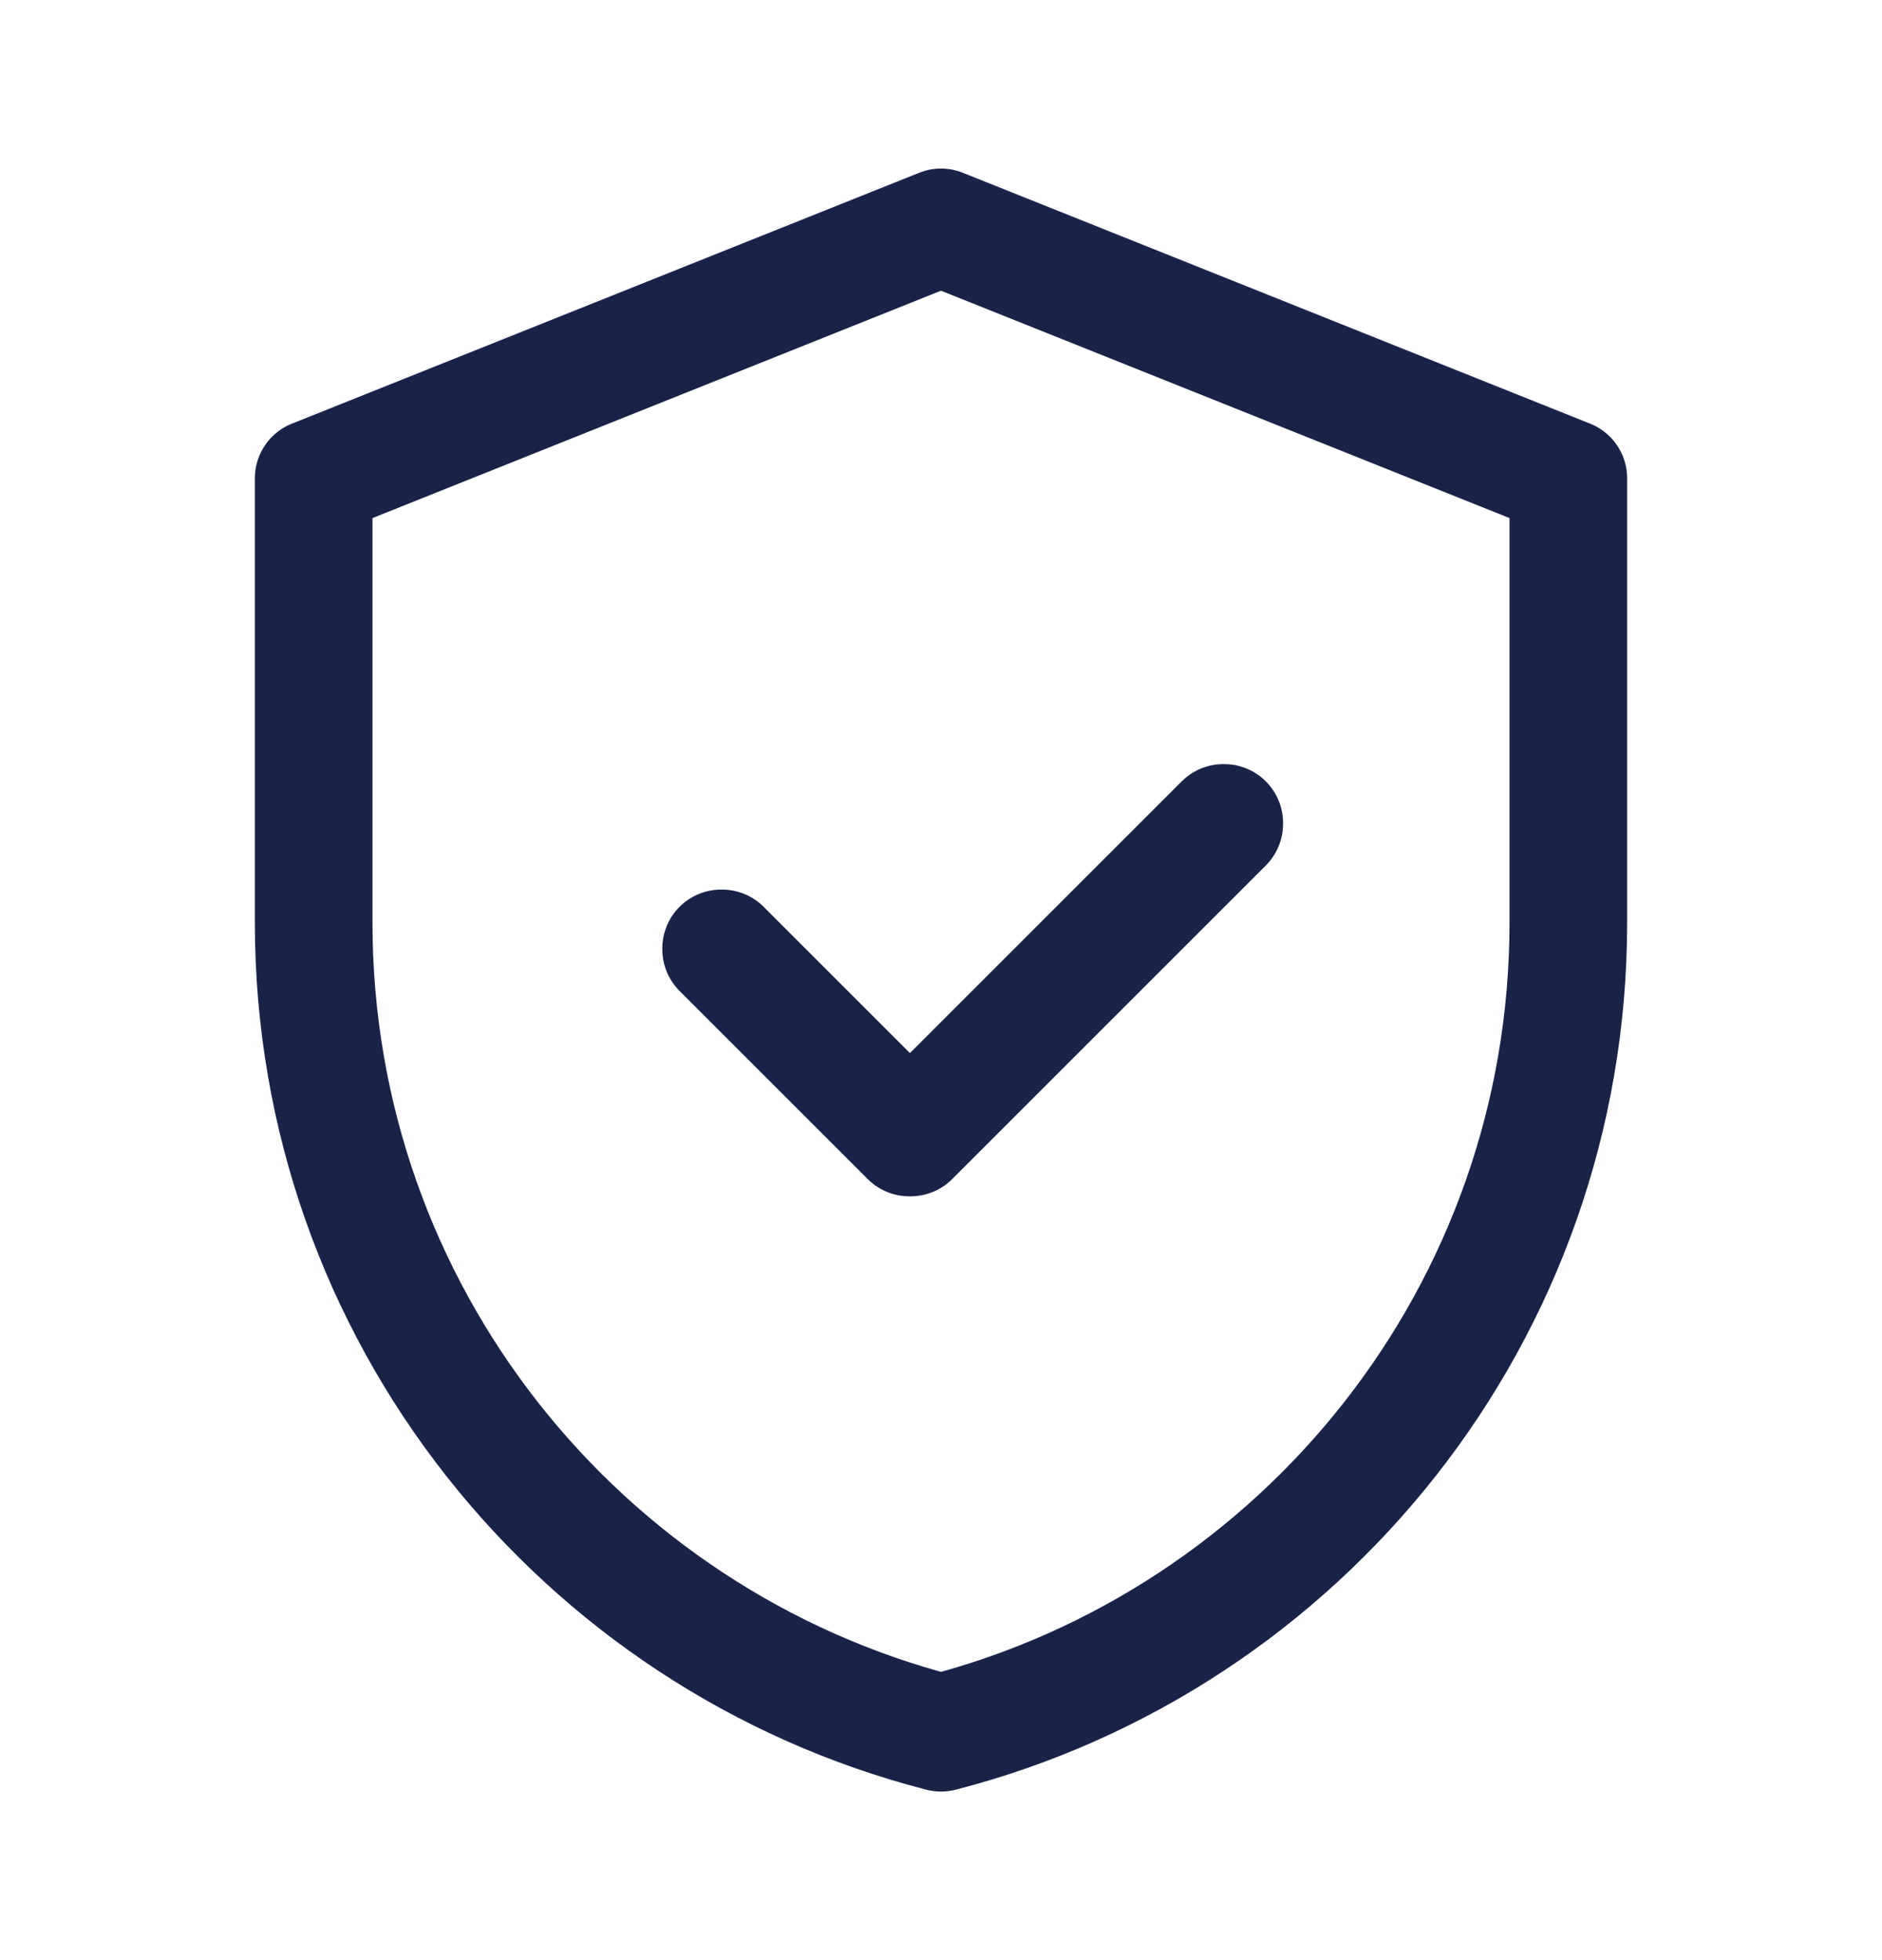 <svg width="24" height="25" viewBox="0 0 24 25" fill="none" xmlns="http://www.w3.org/2000/svg">
<path d="M20 6.1V11.768C20 16.74 16.6 20.916 12 22.1C7.4 20.916 4 16.74 4 11.768V6.1L12 2.9L20 6.1Z" stroke="#192348" stroke-width="1.5" stroke-linecap="round" stroke-linejoin="round"/>
<path d="M11.6 14.508H11.596L9.196 12.108C9.196 12.108 9.196 12.1 9.196 12.096C9.196 12.096 9.204 12.096 9.208 12.096L11.604 14.492L15.6 10.496C15.6 10.496 15.608 10.496 15.612 10.496C15.612 10.496 15.612 10.504 15.612 10.508L11.612 14.508C11.612 14.508 11.612 14.508 11.608 14.508H11.6Z" stroke="#192348" stroke-width="1.5" stroke-linecap="round" stroke-linejoin="round"/>
</svg>
